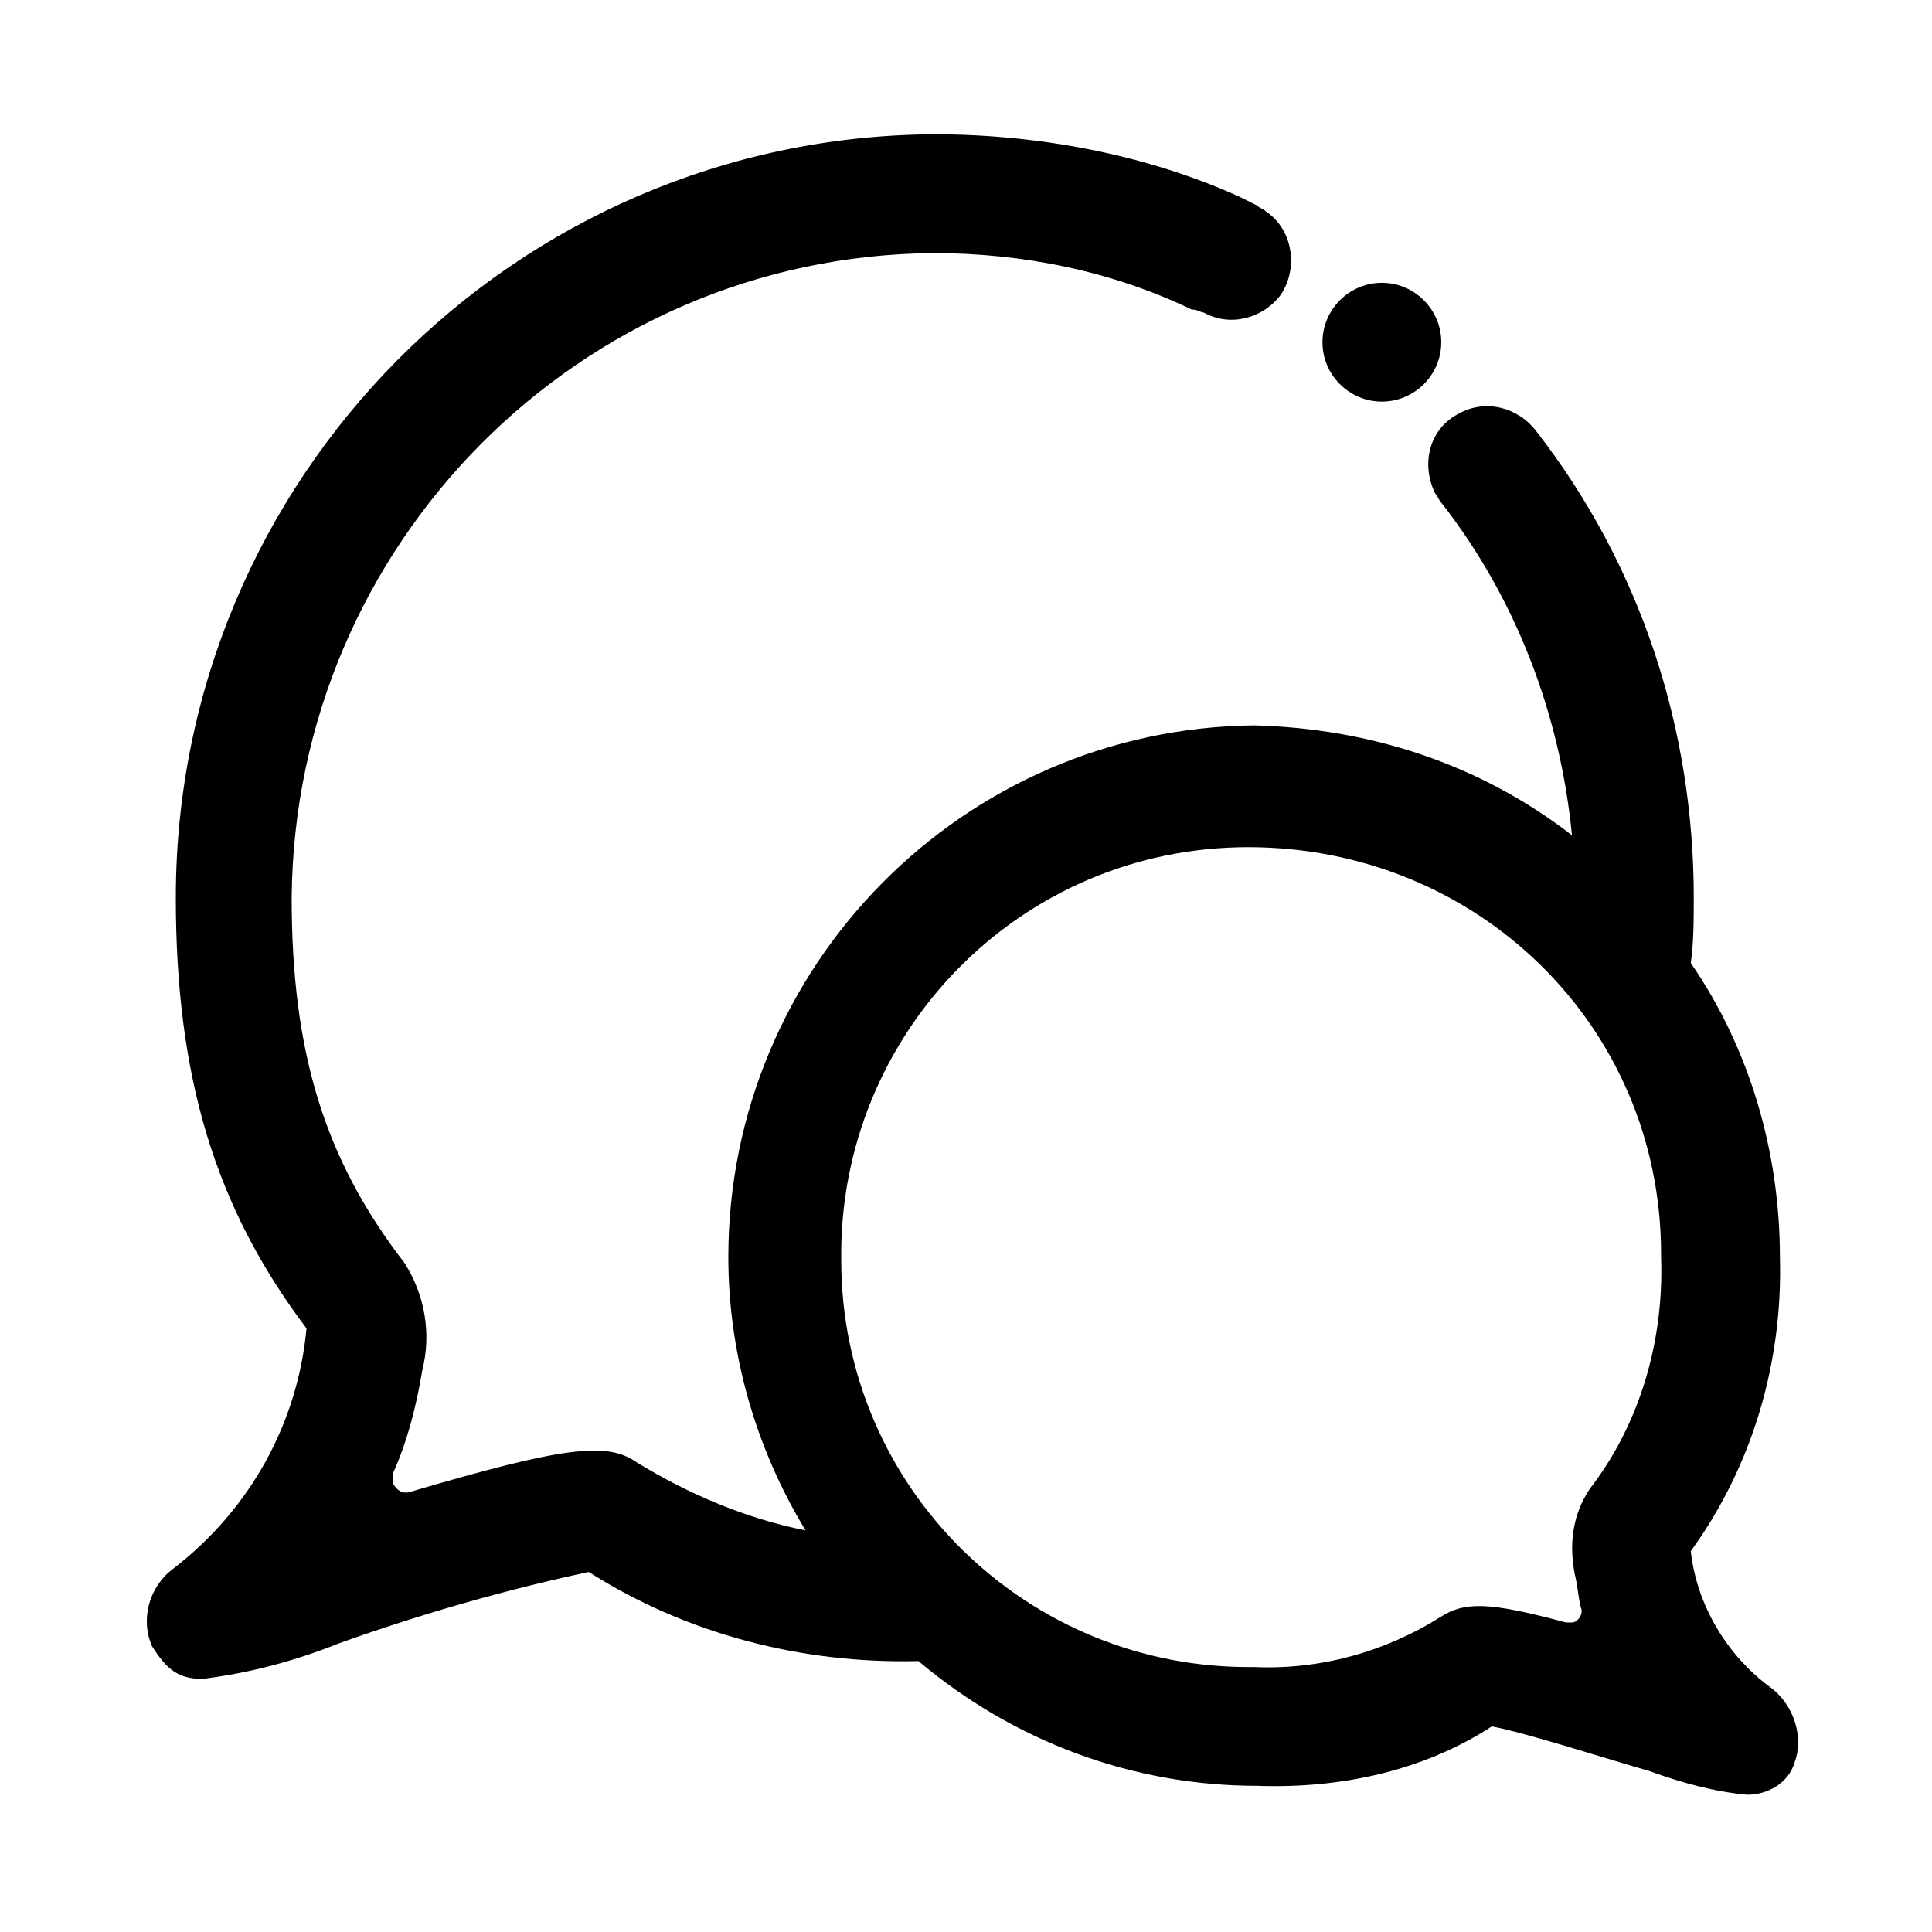 <?xml version="1.0" encoding="UTF-8"?>
<!-- Uploaded to: SVG Repo, www.svgrepo.com, Generator: SVG Repo Mixer Tools -->
<svg fill="#000000" width="800px" height="800px" version="1.1" viewBox="144 144 512 512" xmlns="http://www.w3.org/2000/svg">
 <g>
  <path d="m525.95 234.69c0 8.66-7.086 15.742-15.742 15.742-8.66 0-15.742-7.086-15.742-15.742 0-8.66 7.086-15.742 15.742-15.742 8.66-0.004 15.742 7.082 15.742 15.742z"/>
  <path d="m613.33 591.29c-11.809-8.66-19.68-22.043-21.254-36.211 16.531-22.828 24.402-50.383 23.617-77.934 0-27.551-7.871-55.105-23.617-77.934 0.789-5.512 0.789-11.809 0.789-17.32 0-44.871-14.168-88.168-41.723-123.59-4.723-6.297-13.383-8.66-20.469-4.723-7.871 3.938-10.234 13.383-6.297 21.254 0.789 0.789 0.789 1.574 1.574 2.363 19.68 25.191 31.488 55.891 34.637 88.168-24.402-18.895-53.531-28.34-84.23-29.125-77.145 0.789-139.34 63.762-139.34 140.91 0 25.191 7.086 50.383 20.469 72.422-15.742-3.148-30.699-9.445-44.871-18.105-7.871-5.512-19.68-3.938-59.828 7.871-2.363 0.789-3.938-0.789-4.723-2.363v-2.363c3.938-8.66 6.297-18.105 7.871-27.551 2.363-9.445 0.789-19.68-4.723-28.34-21.254-27.551-29.914-55.891-29.914-96.824 0.785-93.68 76.359-170.04 170.04-170.82 23.617 0 47.23 4.723 68.488 14.957 1.57 0 2.359 0.785 3.148 0.785 7.086 3.938 15.742 1.574 20.469-4.723 4.723-7.086 3.148-17.32-3.938-22.043-0.789-0.789-1.574-0.789-2.363-1.574-1.574-0.789-3.148-1.574-4.723-2.363-24.402-11.016-52.742-16.527-81.082-16.527-111 0.785-200.74 91.316-200.74 202.31 0 47.23 10.234 81.867 34.637 114.14-2.363 25.191-14.957 48.02-35.426 63.762-6.297 4.723-8.66 13.383-5.512 20.469 3.941 6.297 7.09 8.656 13.387 8.656 12.594-1.574 24.402-4.723 36.211-9.445 22.043-7.871 44.082-14.168 66.125-18.895 25.977 16.531 56.68 24.402 87.379 23.617 25.191 21.254 56.68 33.062 89.742 33.062 22.043 0.789 44.082-3.938 62.188-15.742 8.66 1.574 30.699 8.66 41.723 11.809 8.66 3.148 17.32 5.512 25.977 6.297 5.512 0 11.02-3.148 12.594-8.66 2.363-6.297 0.004-14.957-6.293-19.68zm-48.02-52.742c-4.723 7.086-5.512 14.957-3.938 22.828 0.789 3.148 0.789 5.512 1.574 8.66 0.789 1.574-0.789 3.938-2.363 3.938h-1.574c-20.469-5.512-26.766-5.512-33.062-1.574-14.957 9.445-32.273 14.168-49.594 13.383-59.828 0.789-109.42-47.23-109.42-107.85-0.789-59.828 47.23-109.42 107.85-109.42 60.613 0 109.42 47.23 109.42 107.85v0.789c0.789 22.039-5.508 44.078-18.891 61.398z"/>
 </g>
</svg>